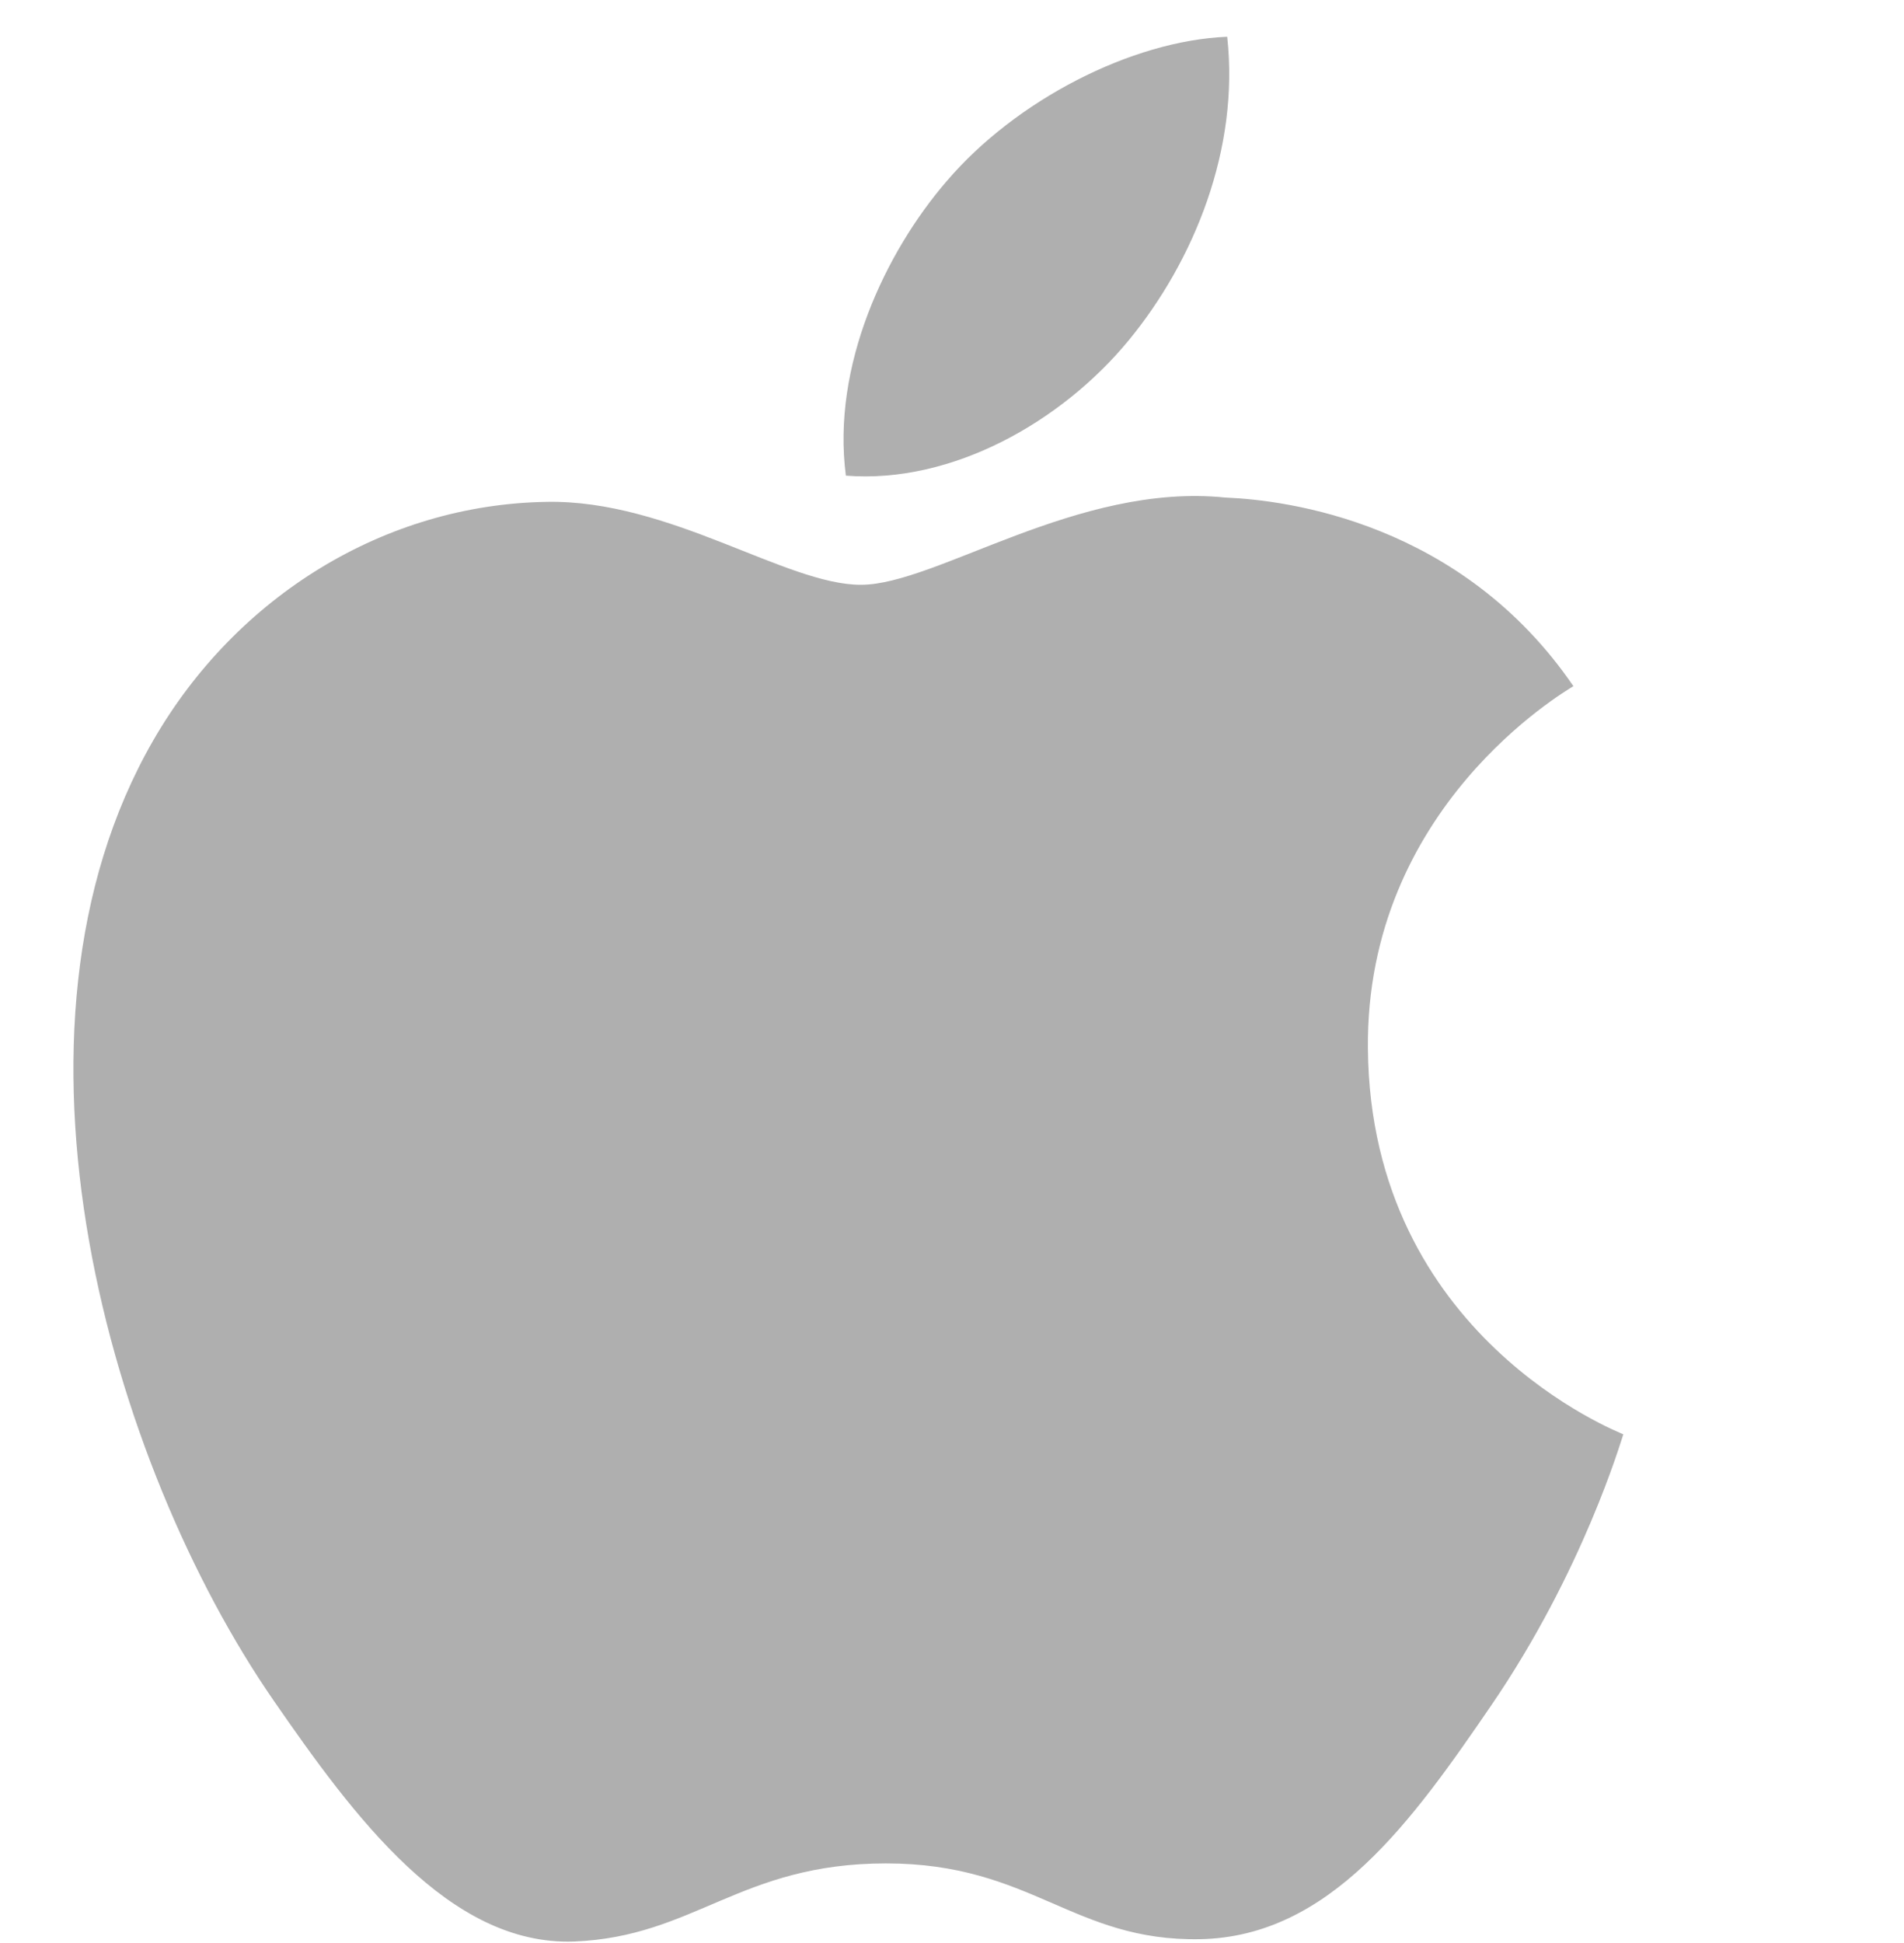 <svg width="50" height="51" fill="none" xmlns="http://www.w3.org/2000/svg"><g clip-path="url(#a)" fill="#AFAFAF"><path d="M35.922 27.53c-.066-6.336 5.164-9.369 5.396-9.52-2.937-4.294-7.508-4.884-9.141-4.95-3.887-.398-7.592 2.29-9.57 2.29-1.97 0-5.019-2.235-8.246-2.177-4.245.065-8.153 2.47-10.34 6.267-4.408 7.651-1.13 18.983 3.165 25.196 2.1 3.036 4.607 6.445 7.892 6.325 3.166-.127 4.36-2.05 8.189-2.05 3.828 0 4.904 2.05 8.25 1.989 3.409-.066 5.564-3.098 7.646-6.14 2.412-3.526 3.405-6.942 3.466-7.112-.08-.044-6.639-2.554-6.707-10.118zM29.627 8.95c1.742-2.113 2.923-5.054 2.6-7.985-2.517.101-5.556 1.67-7.363 3.786-1.619 1.872-3.028 4.861-2.651 7.734 2.803.22 5.672-1.427 7.414-3.536z"/></g><defs><clipPath id="a"><path fill="#fff" transform="translate(.006 .965)" d="M0 0h49.988v50H0z"/></clipPath></defs></svg>